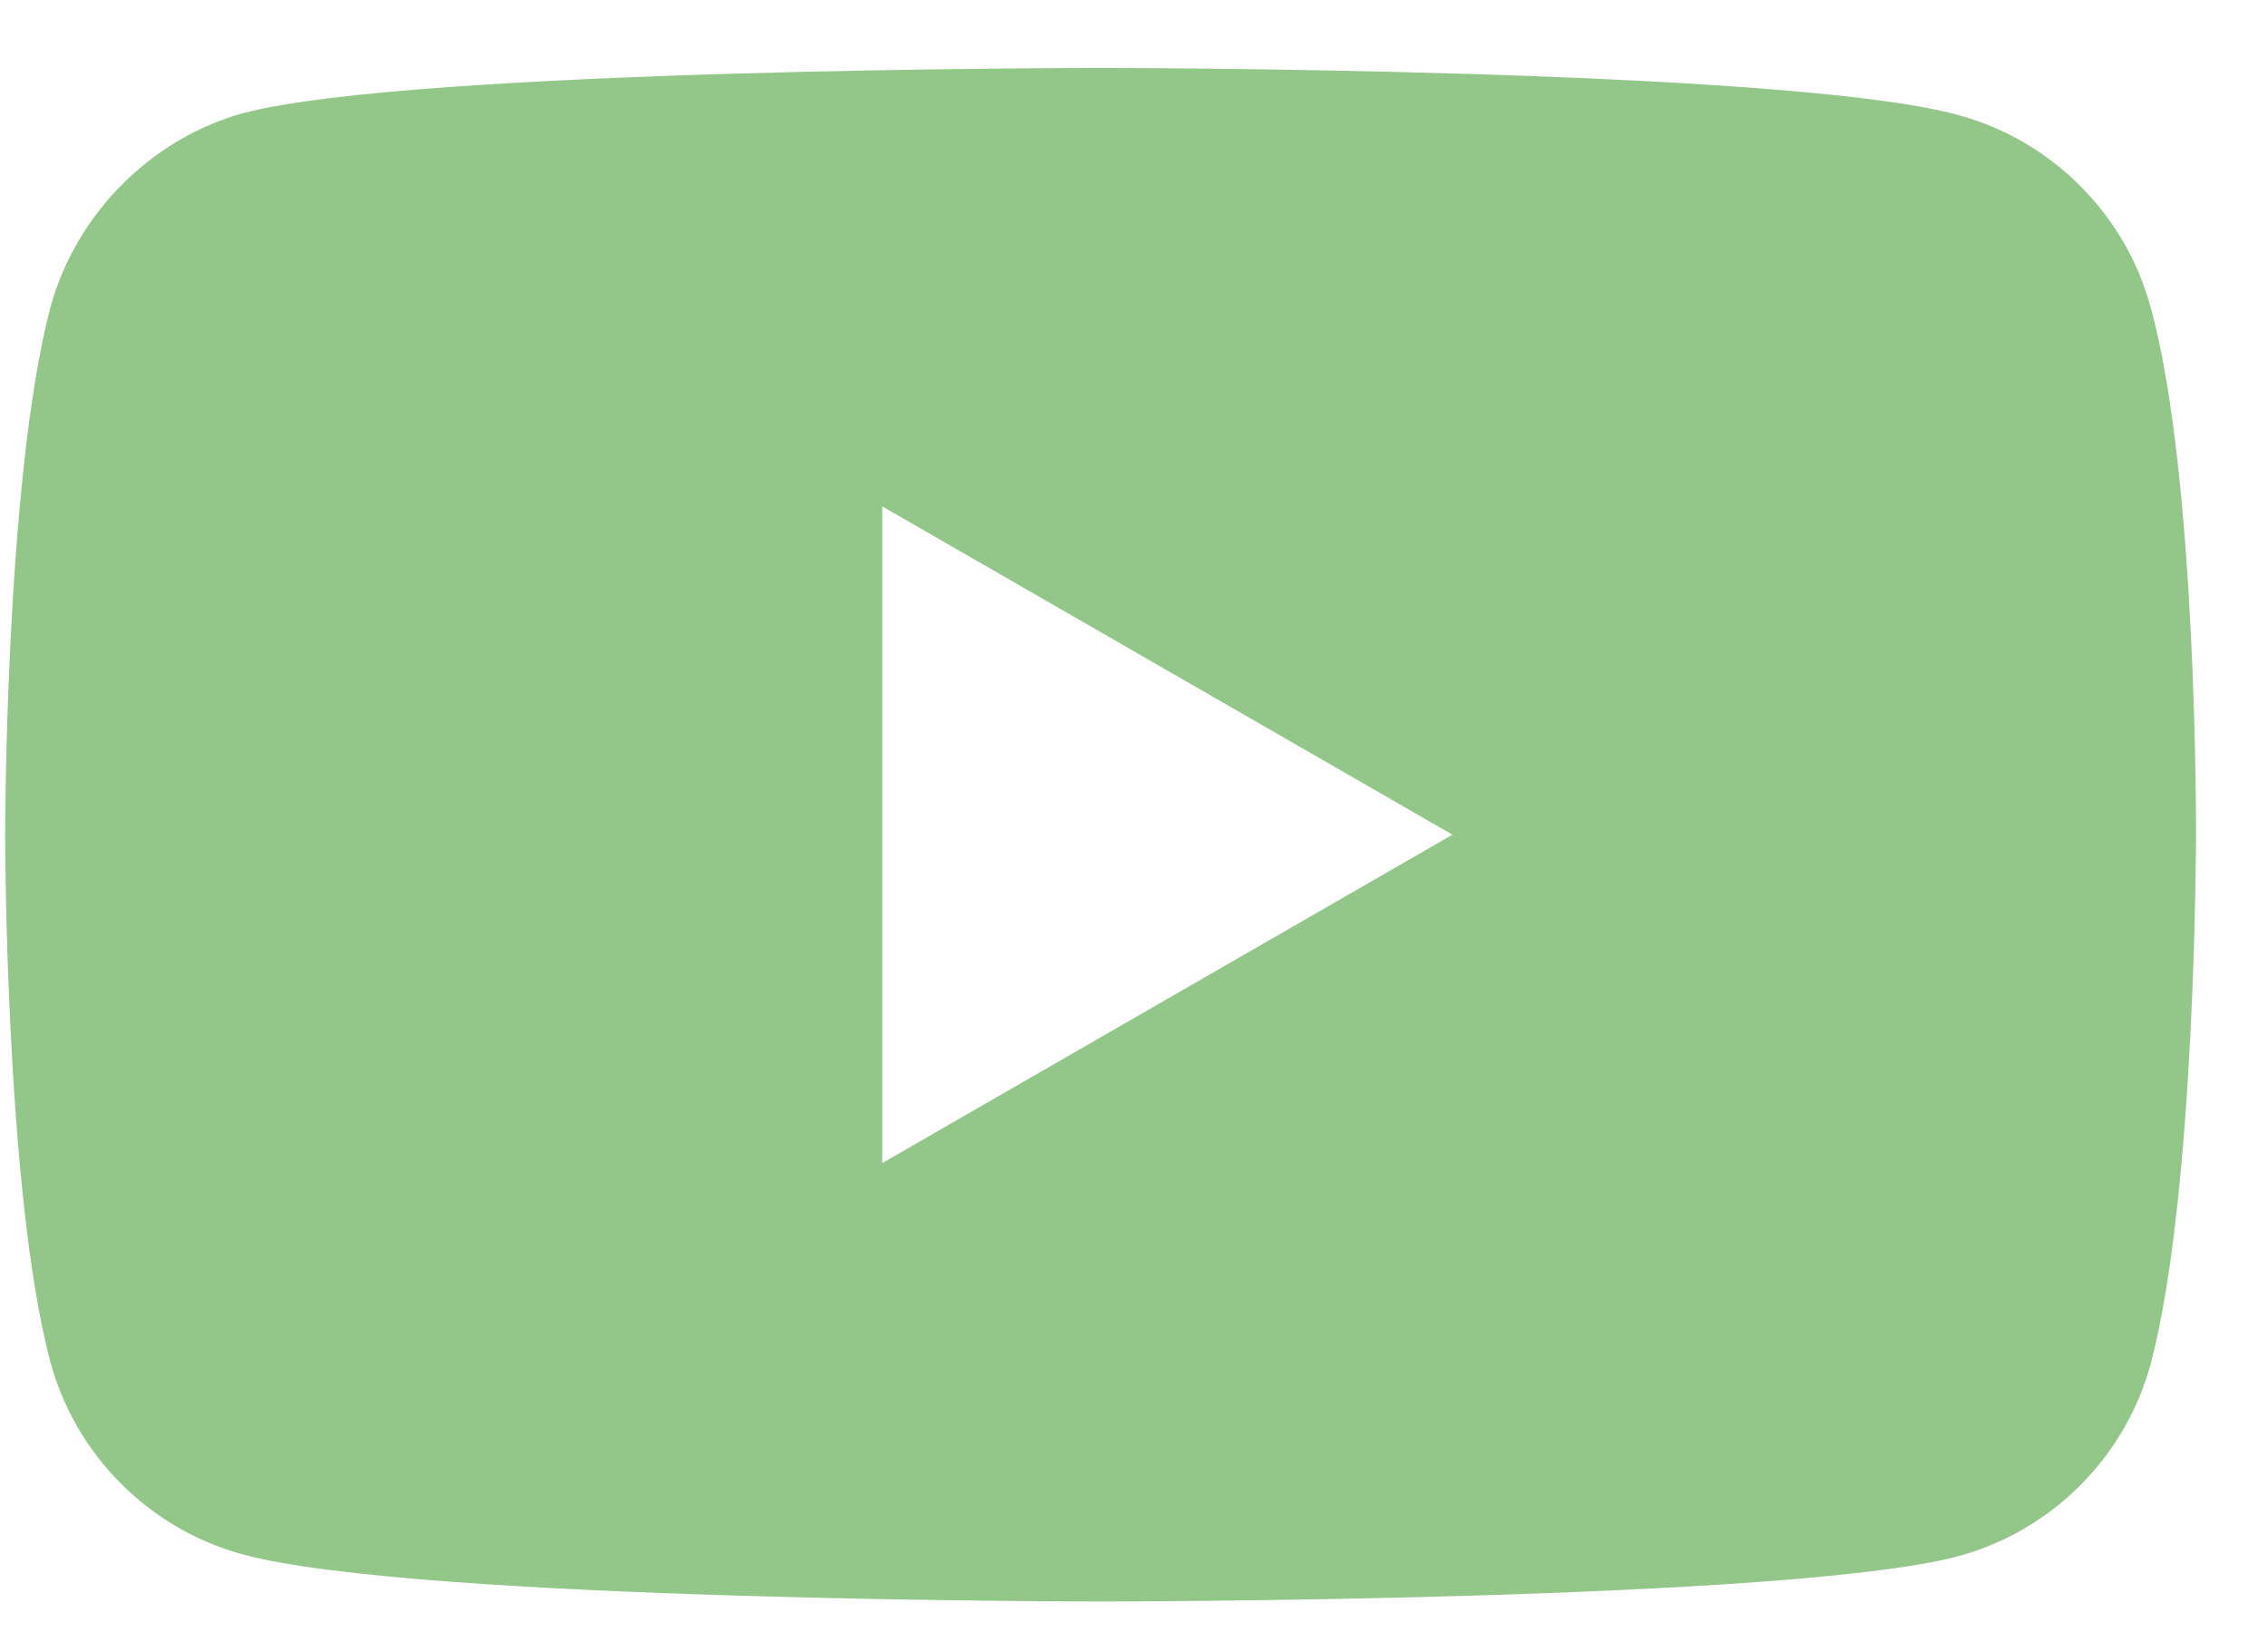 <svg width="29" height="21" viewBox="0 0 29 21" fill="none" xmlns="http://www.w3.org/2000/svg">
<path d="M27.502 3.937C27.179 2.738 26.233 1.792 25.033 1.469C22.841 0.869 14.072 0.869 14.072 0.869C14.072 0.869 5.304 0.869 3.112 1.446C1.935 1.769 0.966 2.738 0.643 3.937C0.066 6.129 0.066 10.673 0.066 10.673C0.066 10.673 0.066 15.241 0.643 17.41C0.966 18.609 1.912 19.555 3.112 19.878C5.327 20.478 14.073 20.478 14.073 20.478C14.073 20.478 22.841 20.478 25.033 19.901C26.233 19.578 27.179 18.632 27.502 17.433C28.079 15.241 28.079 10.697 28.079 10.697C28.079 10.697 28.102 6.129 27.502 3.937ZM11.281 14.872V6.475L18.572 10.673L11.281 14.872Z" fill="#93C689"/>
</svg>
